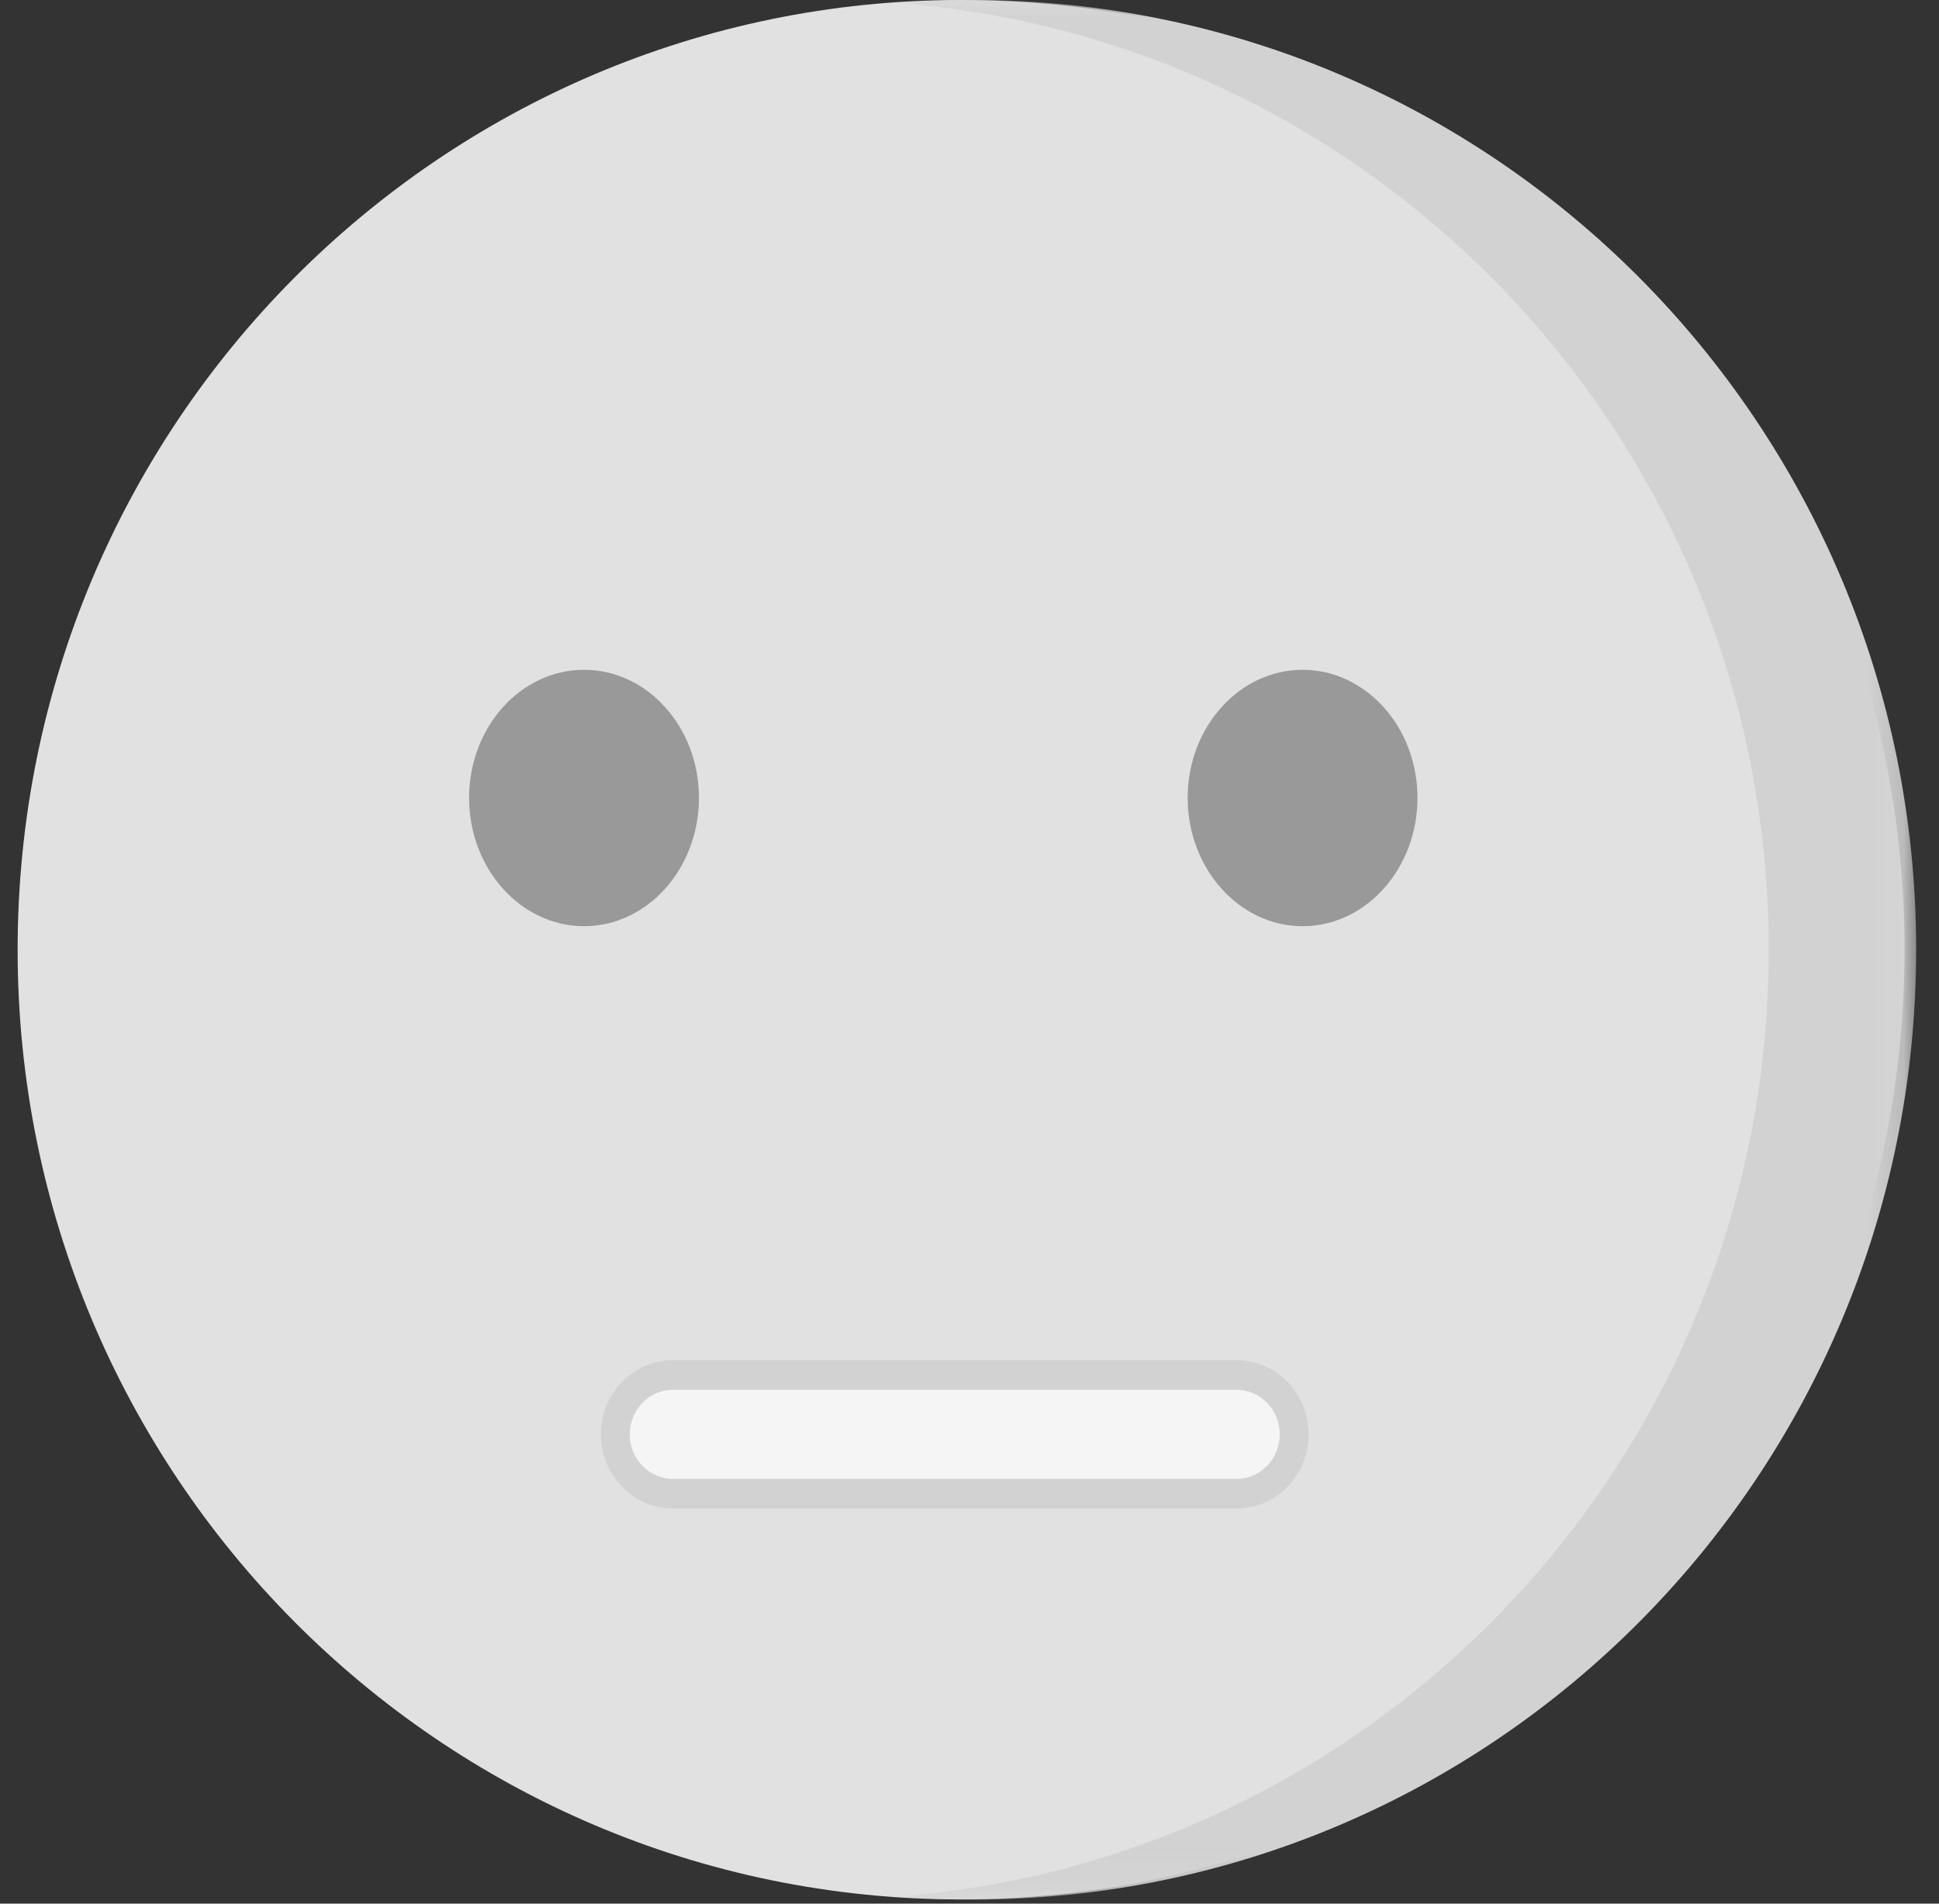 <svg xmlns="http://www.w3.org/2000/svg" xmlns:xlink="http://www.w3.org/1999/xlink" width="55" height="54" viewBox="0 0 55 54">
    <rect x="0" y="0" width="55" height="54" fill="#333333" stroke="none"/>
    <defs>
        <path id="a" d="M0 0h28.852v53.883H0z"/>
    </defs>
    <g fill="none" fill-rule="evenodd">
        <path fill="#E1E1E1" d="M54.022 26.94c0 14.879-11.98 26.94-26.764 26.94C12.48 53.88.5 41.818.5 26.94.5 12.06 12.48 0 27.258 0c14.785 0 26.764 12.06 26.764 26.94"/>
        <g transform="translate(25.5)">
            <mask id="b" fill="#fff">
                <use xlink:href="#a"/>
            </mask>
            <path fill="#D2D2D2" d="M2.088 0C1.388 0 .694.035 0 .087 13.796 1.165 24.67 12.771 24.67 26.94c0 14.174-10.874 25.78-24.67 26.858.694.052 1.388.087 2.088.087 14.785 0 26.764-12.06 26.764-26.945C28.852 12.06 16.872 0 2.088 0" mask="url(#b)"/>
        </g>
        <path fill="#D2D2D2" d="M19.09 42.793c-1.127 0-2.045-.944-2.045-2.108 0-1.16.918-2.103 2.046-2.103h15.977c1.134 0 2.052.944 2.052 2.103 0 1.164-.918 2.108-2.052 2.108H19.091z"/>
        <path fill="#F5F5F5" d="M35.07 41.95H19.093c-.68 0-1.23-.564-1.23-1.263s.55-1.264 1.23-1.264H35.07c.68 0 1.23.565 1.23 1.264 0 .699-.55 1.264-1.23 1.264"/>
        <g fill="#999">
            <path d="M16.566 19c-1.799 0-3.26 1.628-3.26 3.633s1.461 3.64 3.26 3.64c1.8 0 3.26-1.635 3.26-3.64S18.366 19 16.566 19M36.947 19c-1.793 0-3.259 1.628-3.259 3.633s1.466 3.64 3.26 3.64c1.798 0 3.259-1.635 3.259-3.64S38.747 19 36.947 19"/>
        </g>
    </g>
</svg>
